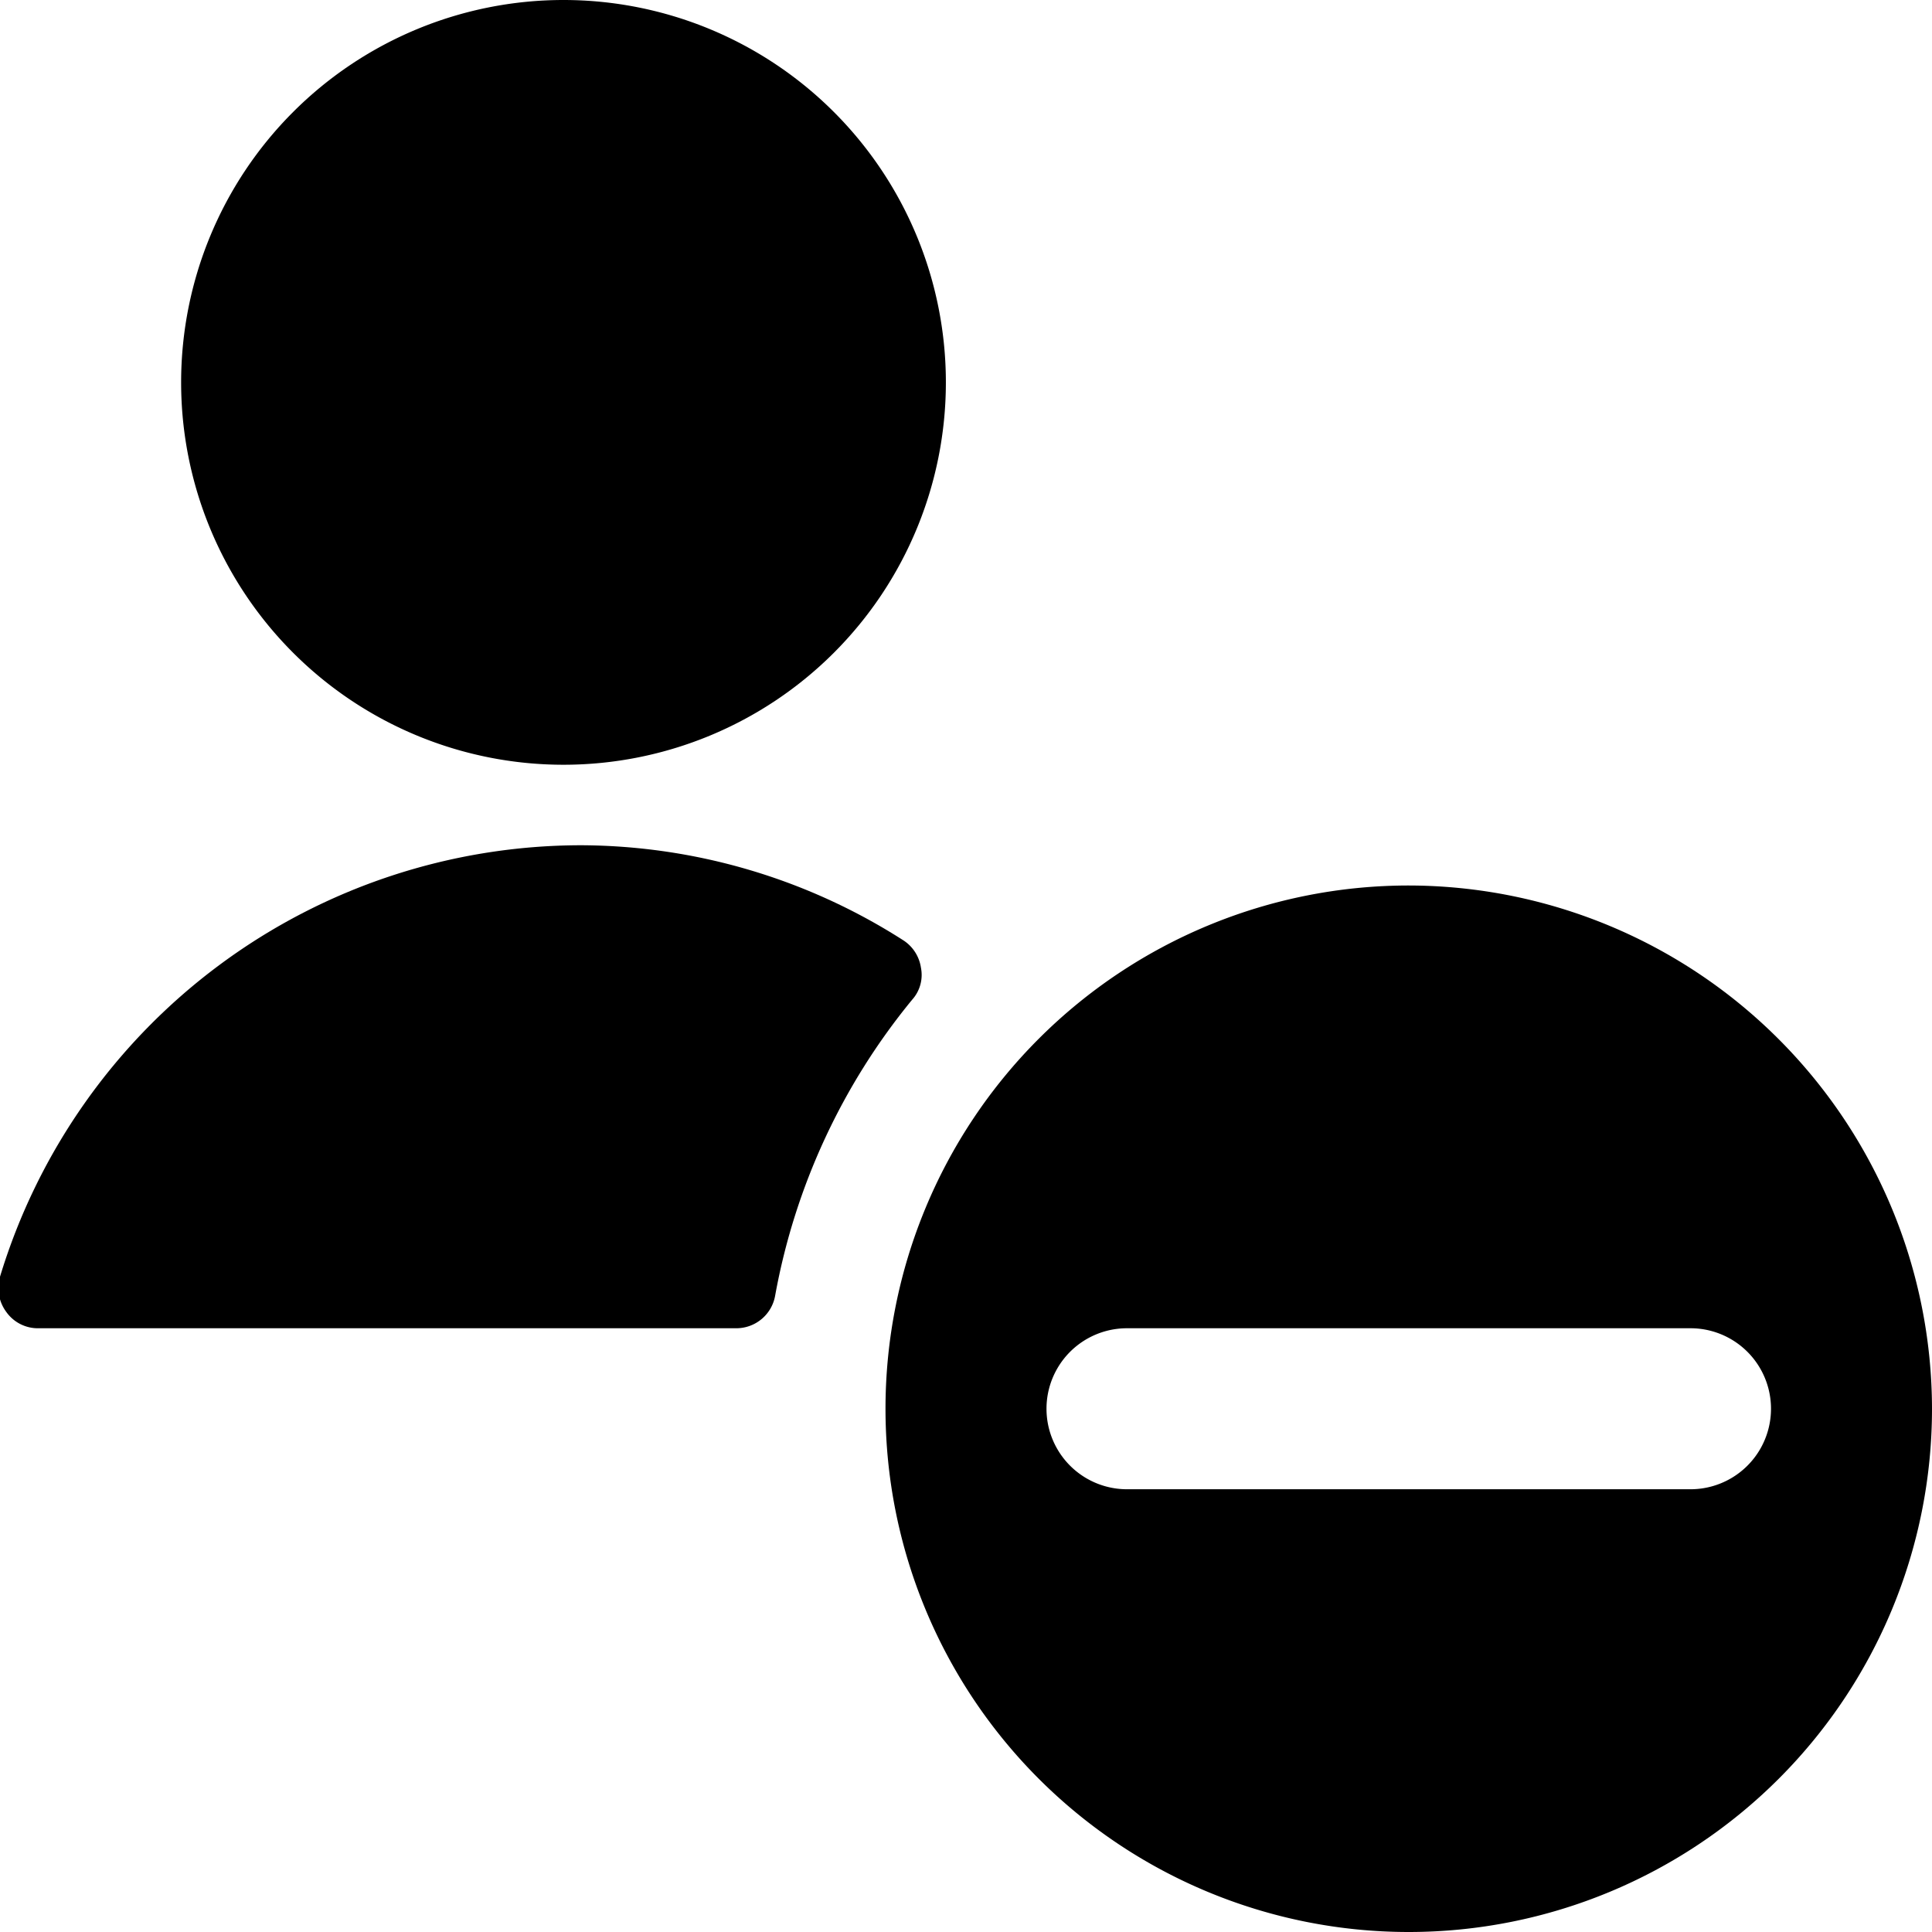 <svg xmlns="http://www.w3.org/2000/svg" viewBox="0 0 24 24"><g><path d="M11.33 12.42a0.46 0.46 0 0 0 0.11 -0.4 0.49 0.49 0 0 0 -0.22 -0.34 7.47 7.47 0 0 0 -4 -1.18A7.55 7.55 0 0 0 0 15.86a0.5 0.5 0 0 0 0.08 0.44 0.48 0.48 0 0 0 0.4 0.2h8.66a0.49 0.49 0 0 0 0.49 -0.41 8.06 8.06 0 0 1 1.7 -3.67Z" fill="#000000" stroke-width="1"></path><path d="M2.25 4.75a4.75 4.75 0 1 0 9.5 0 4.75 4.75 0 1 0 -9.5 0" fill="#000000" stroke-width="1"></path><path d="M17.5 11a6.5 6.5 0 1 0 6.5 6.5 6.51 6.51 0 0 0 -6.5 -6.5Zm3.5 7.5h-7a1 1 0 0 1 0 -2h7a1 1 0 0 1 0 2Z" fill="#000000" stroke-width="1"></path></g></svg>